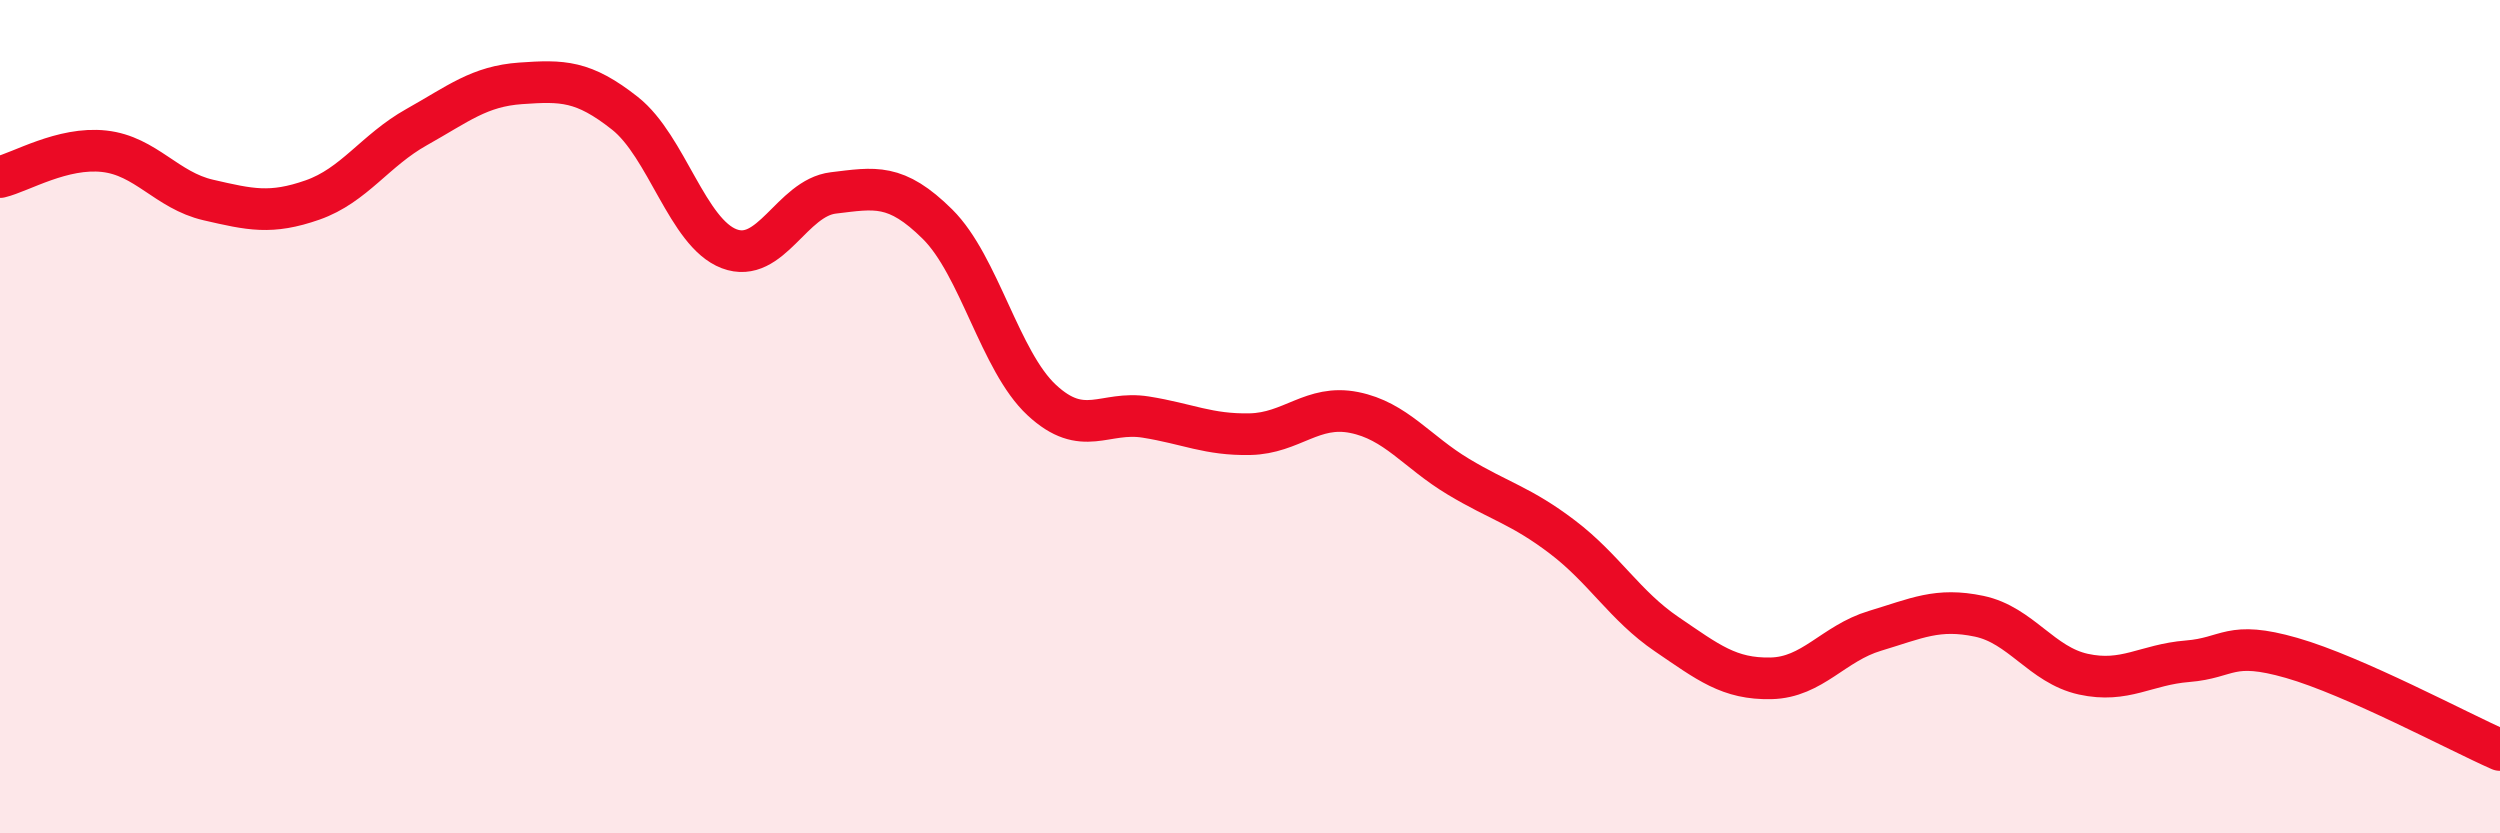 
    <svg width="60" height="20" viewBox="0 0 60 20" xmlns="http://www.w3.org/2000/svg">
      <path
        d="M 0,4.25 C 0.5,4.13 1.5,3.52 2.5,3.63 C 3.5,3.74 4,4.57 5,4.8 C 6,5.03 6.5,5.15 7.5,4.8 C 8.5,4.45 9,3.61 10,3.05 C 11,2.49 11.5,2.07 12.5,2 C 13.5,1.93 14,1.93 15,2.72 C 16,3.51 16.5,5.59 17.5,5.97 C 18.5,6.35 19,4.75 20,4.63 C 21,4.51 21.5,4.39 22.5,5.38 C 23.5,6.37 24,8.67 25,9.6 C 26,10.53 26.5,9.85 27.5,10.01 C 28.5,10.17 29,10.44 30,10.42 C 31,10.4 31.5,9.7 32.5,9.9 C 33.5,10.1 34,10.84 35,11.44 C 36,12.04 36.5,12.13 37.5,12.89 C 38.5,13.65 39,14.54 40,15.22 C 41,15.9 41.5,16.3 42.5,16.28 C 43.5,16.26 44,15.44 45,15.14 C 46,14.84 46.5,14.58 47.5,14.79 C 48.5,15 49,15.96 50,16.18 C 51,16.4 51.5,15.95 52.5,15.87 C 53.5,15.79 53.5,15.36 55,15.79 C 56.5,16.22 59,17.56 60,18L60 20L0 20Z"
        fill="#EB0A25"
        opacity="0.1"
        stroke-linecap="round"
        stroke-linejoin="round"
      />
      <path
        d="M 0,4.25 C 0.5,4.13 1.5,3.52 2.5,3.63 C 3.5,3.74 4,4.57 5,4.8 C 6,5.03 6.5,5.15 7.5,4.8 C 8.5,4.45 9,3.61 10,3.05 C 11,2.49 11.5,2.07 12.5,2 C 13.5,1.93 14,1.93 15,2.72 C 16,3.51 16.5,5.59 17.5,5.97 C 18.5,6.35 19,4.75 20,4.63 C 21,4.51 21.5,4.39 22.5,5.38 C 23.5,6.37 24,8.67 25,9.6 C 26,10.53 26.5,9.85 27.5,10.01 C 28.5,10.17 29,10.44 30,10.42 C 31,10.4 31.5,9.7 32.5,9.9 C 33.5,10.1 34,10.84 35,11.44 C 36,12.04 36.5,12.13 37.5,12.89 C 38.5,13.65 39,14.54 40,15.22 C 41,15.9 41.5,16.3 42.5,16.28 C 43.5,16.26 44,15.44 45,15.14 C 46,14.84 46.5,14.58 47.5,14.79 C 48.5,15 49,15.96 50,16.18 C 51,16.4 51.5,15.95 52.5,15.87 C 53.5,15.79 53.5,15.36 55,15.79 C 56.5,16.22 59,17.56 60,18"
        stroke="#EB0A25"
        stroke-width="1"
        fill="none"
        stroke-linecap="round"
        stroke-linejoin="round"
      />
    </svg>
  